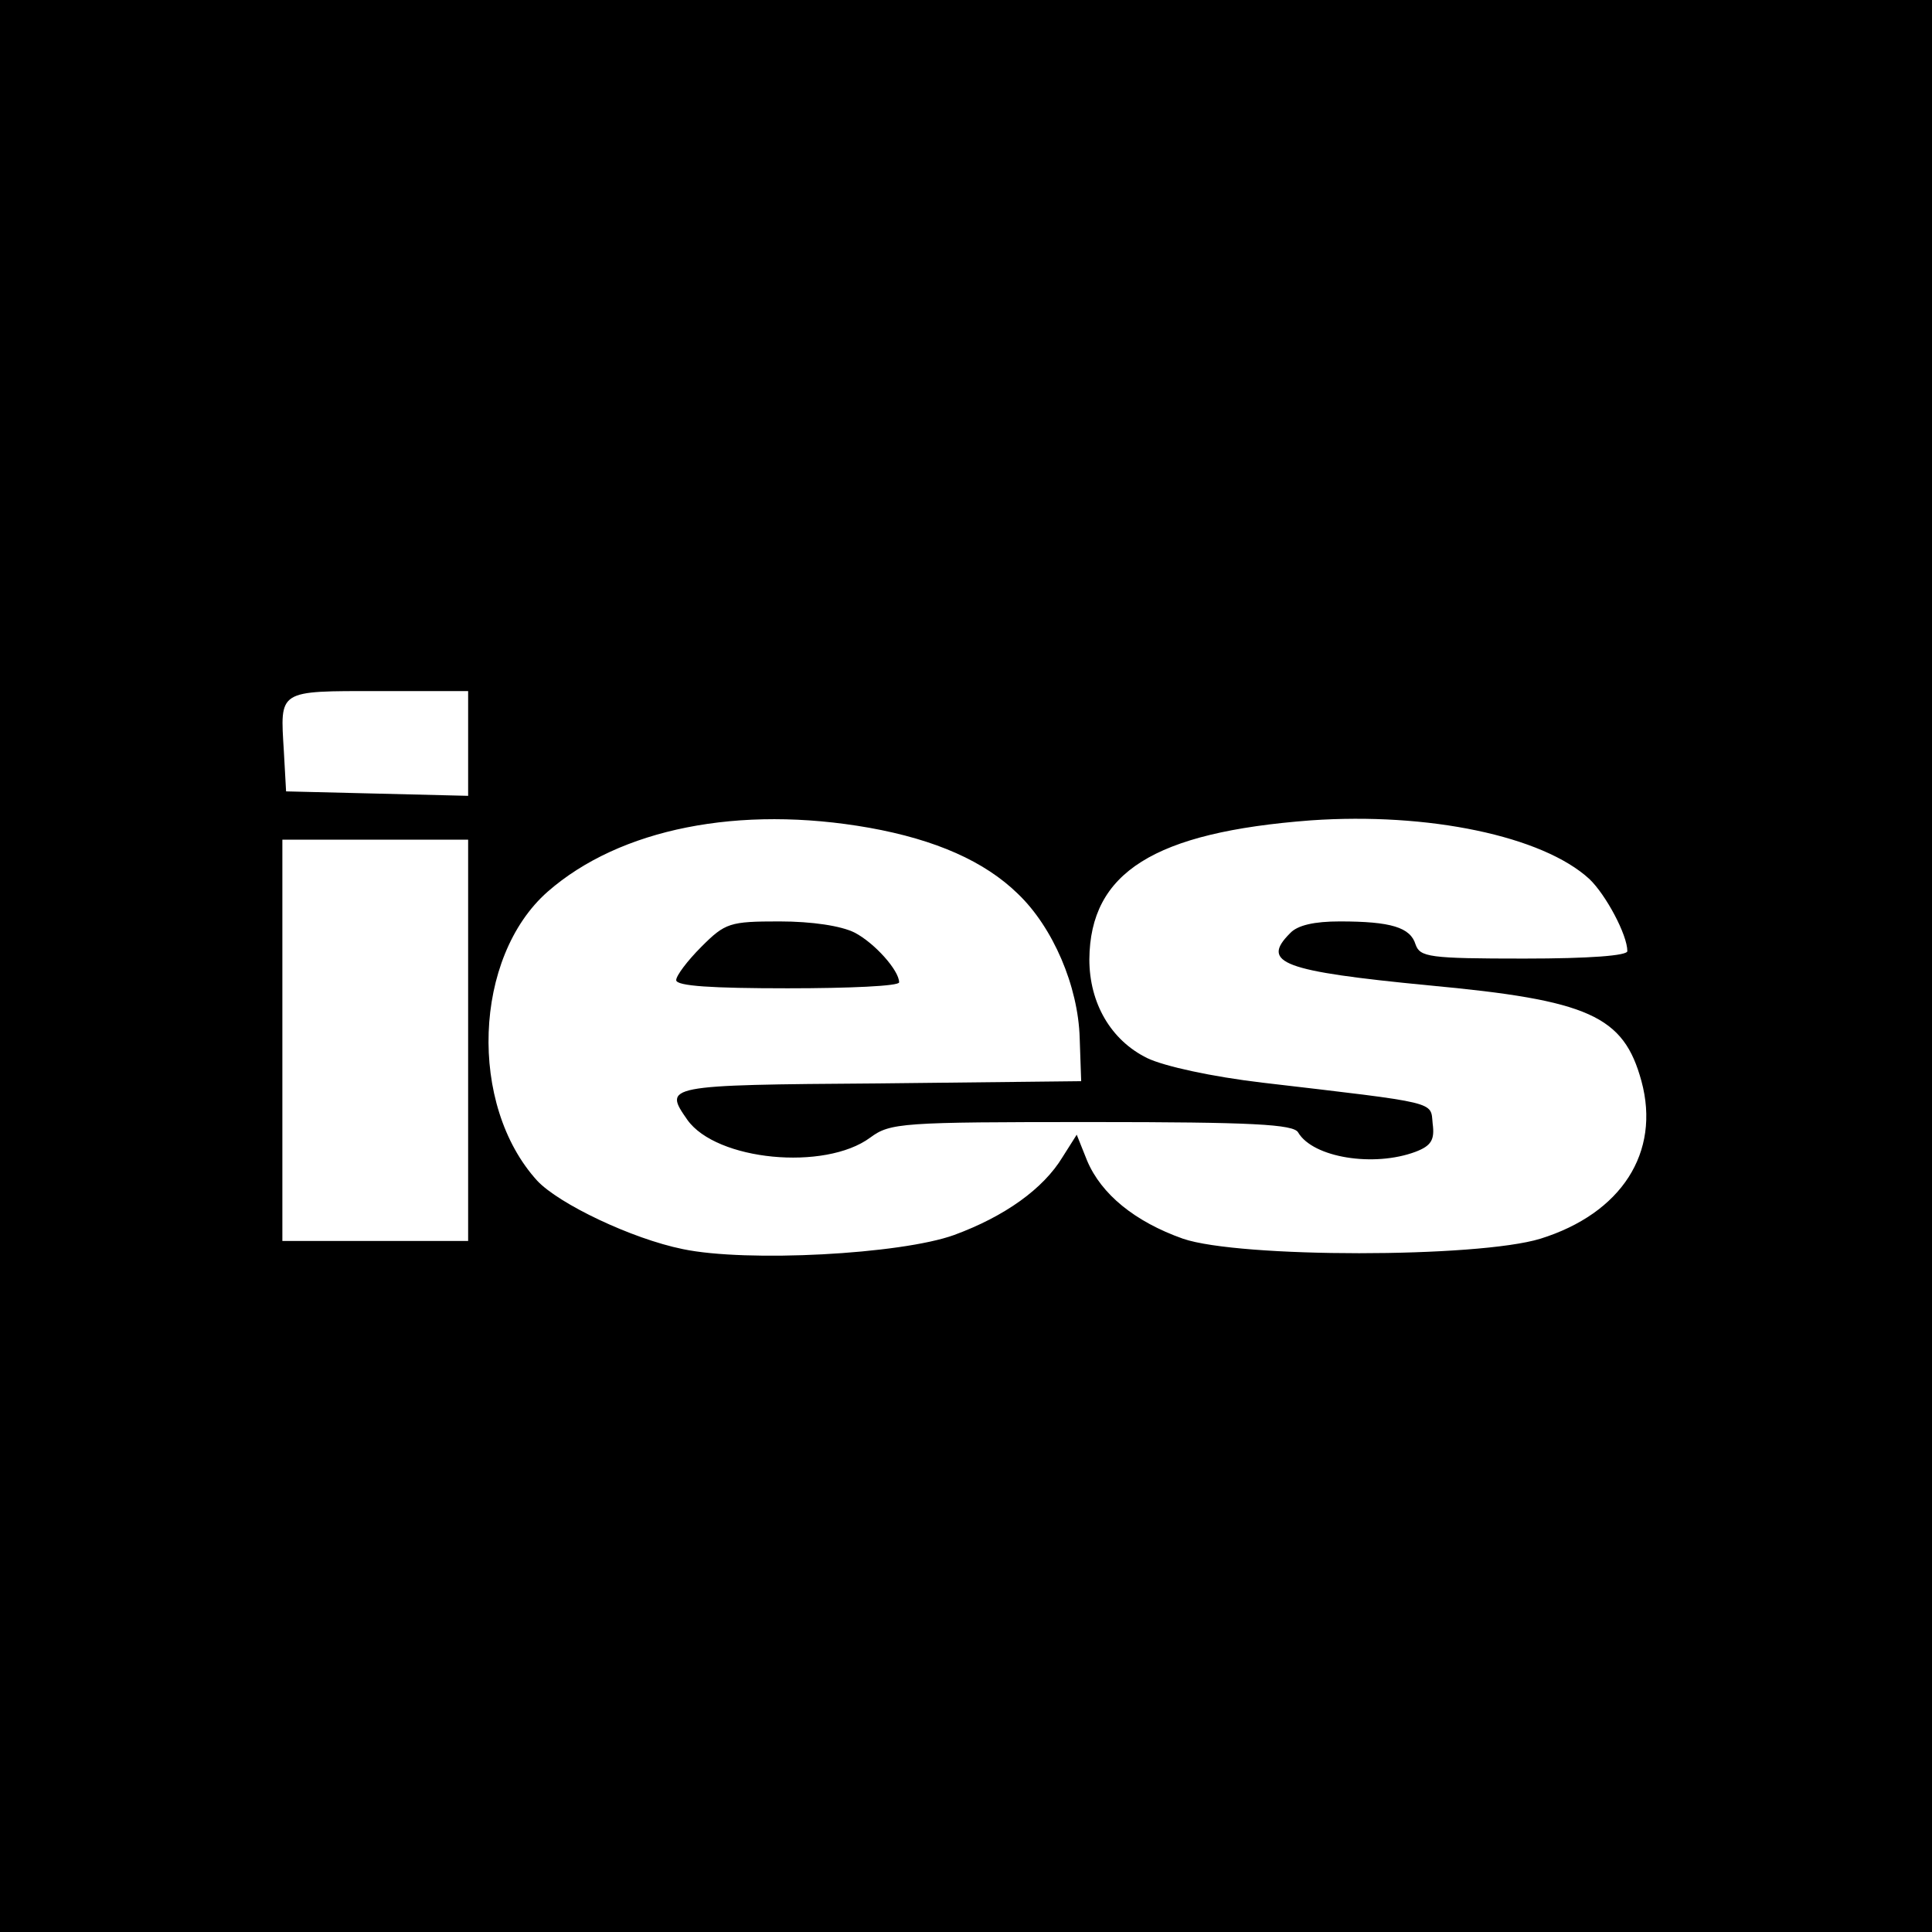<?xml version="1.0" standalone="no"?>
<!DOCTYPE svg PUBLIC "-//W3C//DTD SVG 20010904//EN"
 "http://www.w3.org/TR/2001/REC-SVG-20010904/DTD/svg10.dtd">
<svg version="1.0" xmlns="http://www.w3.org/2000/svg"
 width="260pt" height="260pt" viewBox="0 0 260 260"
 preserveAspectRatio="xMidYMid meet">
<g transform="translate(0,260) scale(0.1,-0.1)"
fill="#000000" stroke="none">
<path d="M0 1300 l0 -1300 1300 0 1300 0 0 1300 0 1300 -1300 0 -1300 0 0
-1300z m630 300 l0 -71 -122 3 -123 3 -3 54 c-5 83 -9 81 128 81 l120 0 0 -70z
m540 -114 c89 -16 155 -45 200 -89 47 -45 81 -124 83 -194 l2 -58 -272 -3
c-290 -2 -290 -3 -258 -49 39 -55 185 -69 246 -24 27 20 42 21 298 21 216 0
272 -3 278 -14 20 -34 102 -47 158 -26 21 8 26 16 23 38 -3 30 10 27 -229 55
-68 8 -132 22 -155 33 -49 24 -78 74 -78 133 1 117 87 171 298 187 158 11 312
-21 375 -79 22 -21 51 -75 51 -97 0 -6 -50 -10 -139 -10 -128 0 -140 2 -146
19 -7 23 -33 31 -102 31 -34 0 -57 -5 -67 -16 -40 -40 -9 -51 186 -70 217 -20
263 -41 287 -129 26 -96 -27 -178 -136 -212 -85 -26 -405 -26 -481 0 -65 23
-110 60 -129 105 l-14 35 -19 -30 c-26 -43 -78 -80 -146 -105 -72 -26 -279
-37 -365 -19 -69 14 -167 61 -196 92 -93 102 -86 301 14 389 97 85 258 117
433 86z m-540 -286 l0 -270 -125 0 -125 0 0 270 0 270 125 0 125 0 0 -270z"/>
<path d="M944 1326 c-19 -19 -34 -39 -34 -45 0 -8 48 -11 150 -11 83 0 150 3
150 8 0 16 -33 53 -60 67 -18 9 -57 15 -101 15 -67 0 -73 -2 -105 -34z"/>
</g>
</svg>
